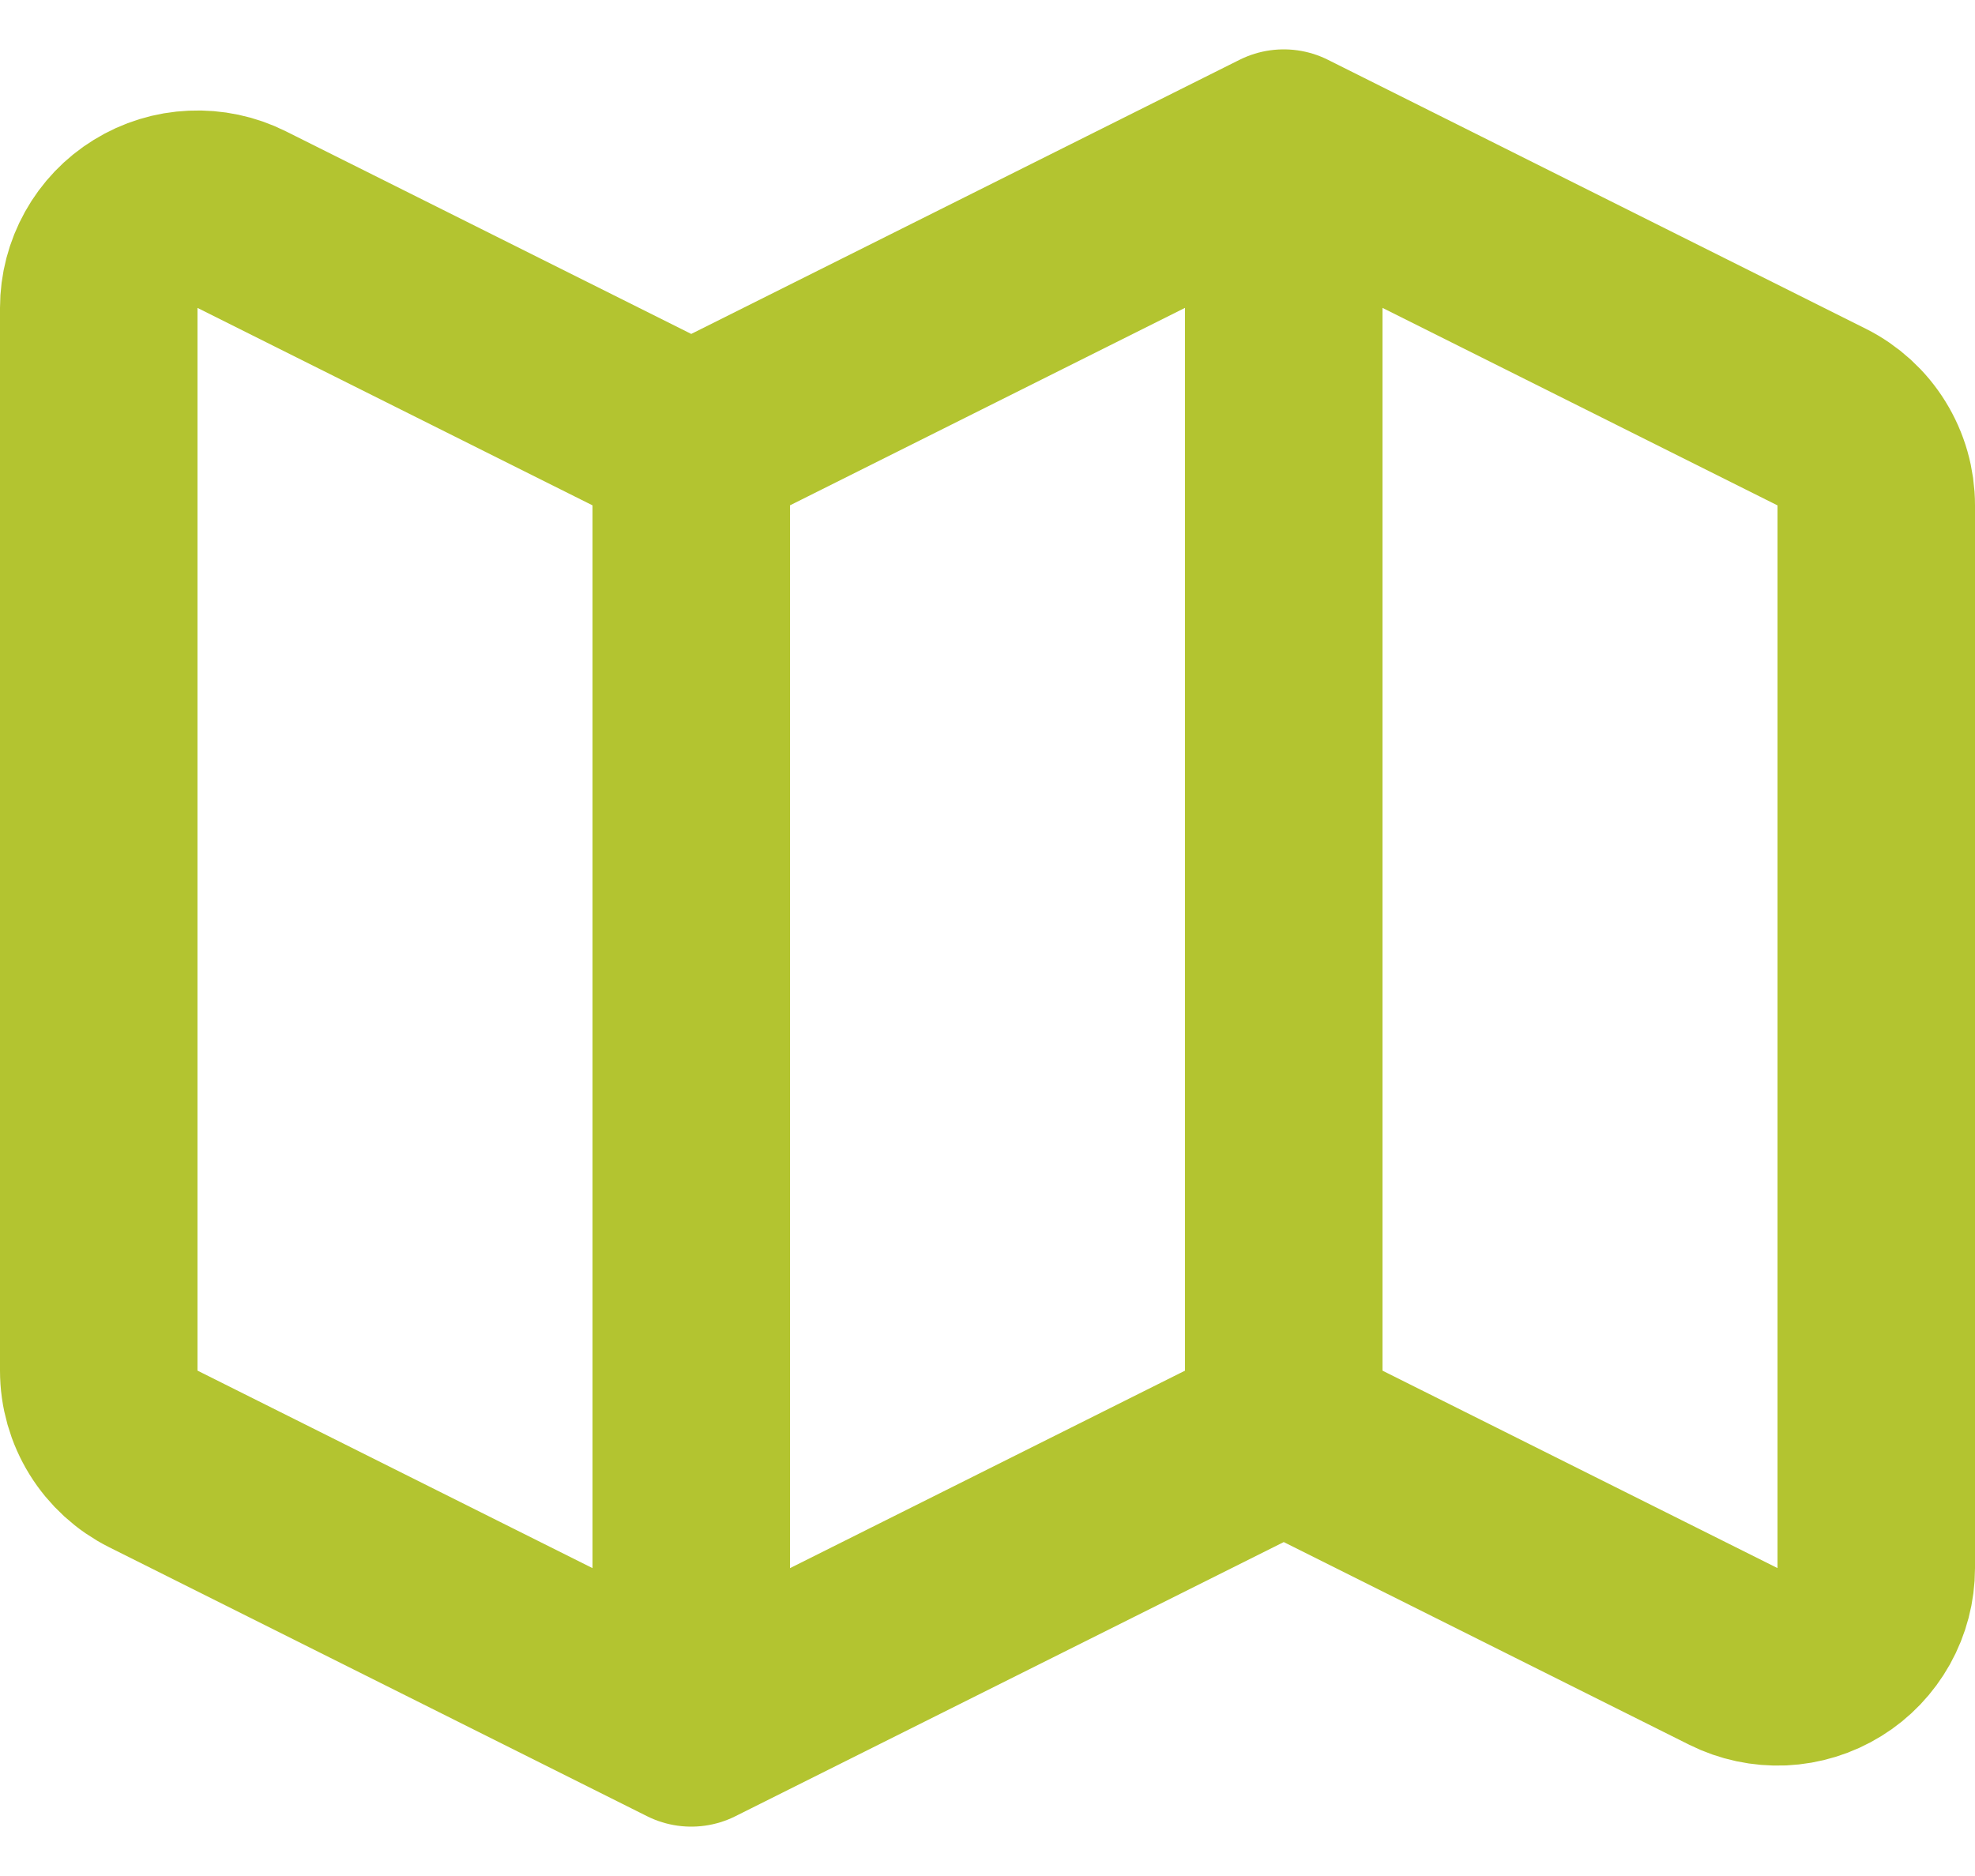 <svg width="20" height="19" viewBox="0 0 20 19" fill="none" xmlns="http://www.w3.org/2000/svg">
<path d="M7 17.5L1.553 14.776C1.387 14.693 1.247 14.565 1.15 14.408C1.052 14.25 1 14.068 1 13.882V3.118C1 2.948 1.044 2.78 1.127 2.631C1.21 2.482 1.329 2.357 1.474 2.268C1.619 2.178 1.785 2.127 1.955 2.12C2.125 2.112 2.295 2.148 2.447 2.224L7 4.5M7 17.5V4.5M7 17.5L13 14.5M7 4.5L13 1.5M13 14.5L17.553 16.776C17.705 16.852 17.875 16.888 18.045 16.881C18.215 16.873 18.381 16.822 18.526 16.732C18.671 16.643 18.79 16.517 18.873 16.369C18.956 16.22 19 16.052 19 15.882V5.118C19 4.932 18.948 4.75 18.85 4.592C18.753 4.435 18.613 4.307 18.447 4.224L13 1.5M13 14.5V1.5" stroke="#B3C430" stroke-width="2" stroke-linecap="round" stroke-linejoin="round"/>
</svg>
